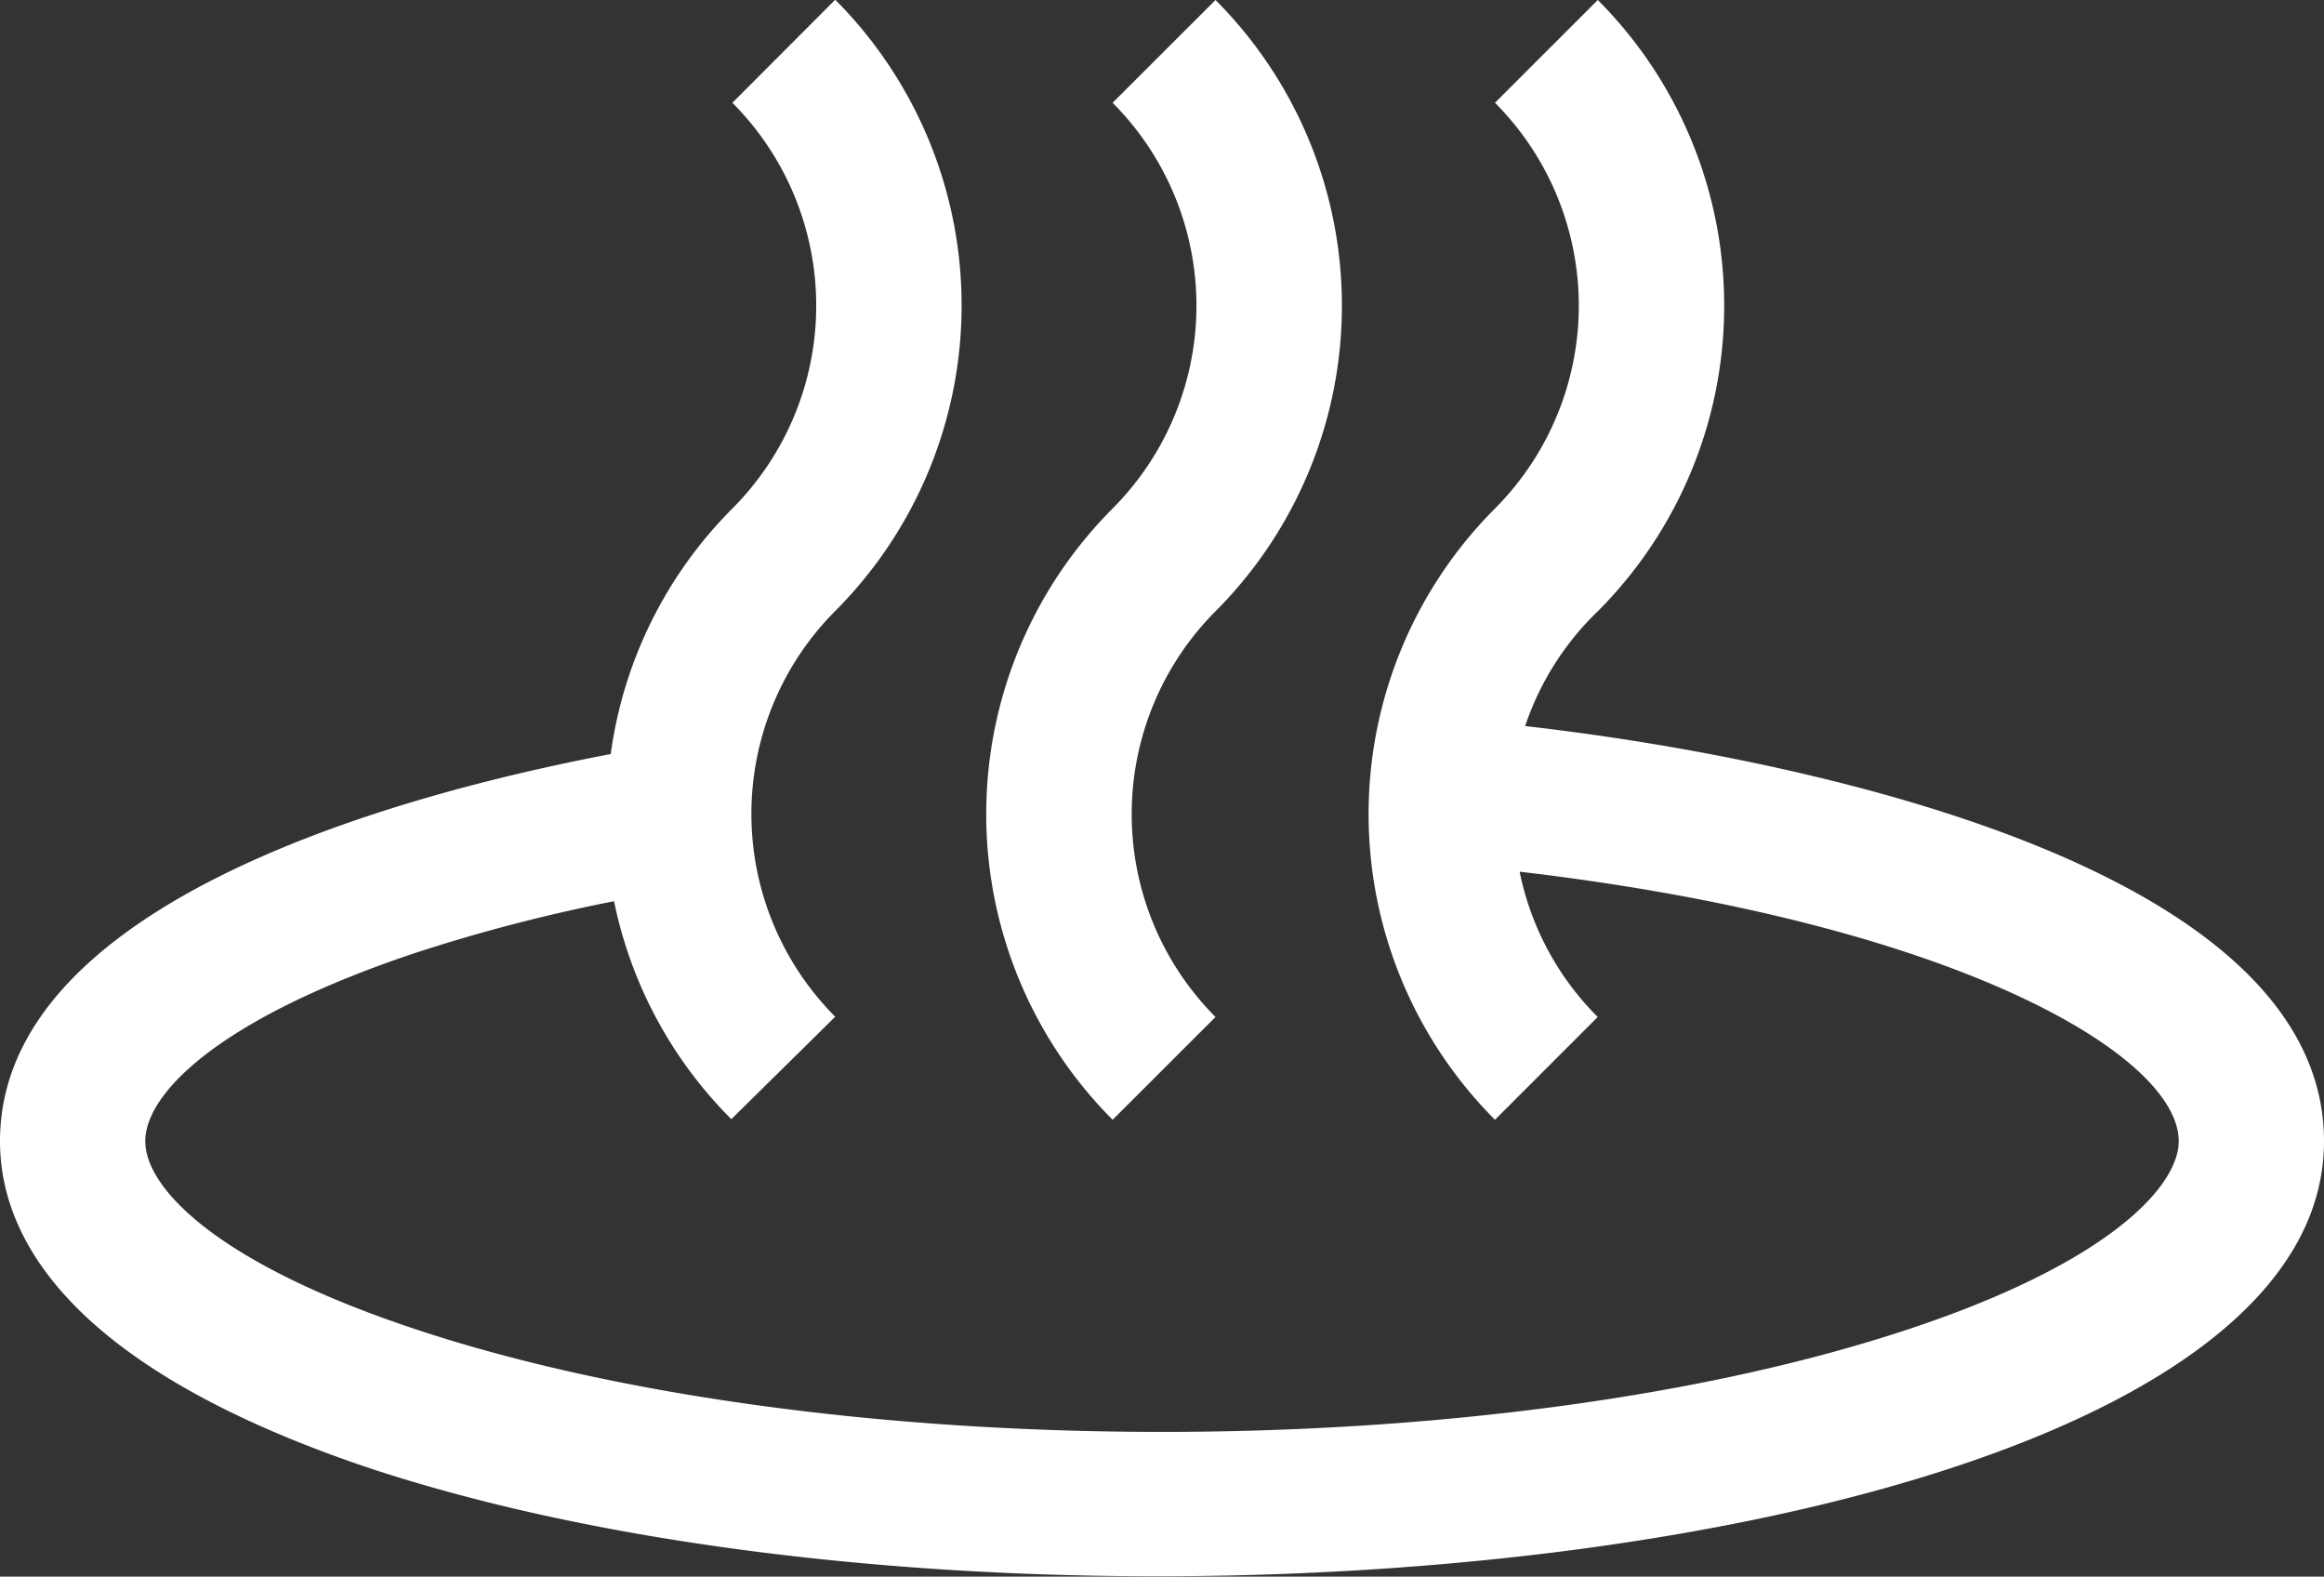 <svg xmlns="http://www.w3.org/2000/svg" width="34.876" height="23.654" viewBox="0 0 34.876 23.654">
  <rect x="0" y="0" width="34.876" height="23.654" fill="#333333" stroke="none"/>
  <g id="icon-koyu" transform="translate(-56 -819)">
    <path id="パス_1405" data-name="パス 1405" d="M30.6,15.258a4.311,4.311,0,0,1,0-6.087A6.491,6.491,0,0,0,30.6,0L29.056,1.542a4.311,4.311,0,0,1,0,6.087,6.491,6.491,0,0,0,0,9.171Z" transform="translate(43.641 819)" fill="#fff"/>
    <path id="パス_1406" data-name="パス 1406" d="M22.888,10.893a4.274,4.274,0,0,1,1.09-1.722,6.491,6.491,0,0,0,0-9.171L22.435,1.542a4.311,4.311,0,0,1,0,6.087,6.491,6.491,0,0,0,0,9.171l1.542-1.542a4.278,4.278,0,0,1-1.172-2.18c6.55.768,9.891,2.757,9.891,4.043,0,.681-1.057,1.826-4.043,2.817-6.185,2.06-16.245,2.06-22.43,0-2.986-.992-4.043-2.12-4.043-2.817S3.237,15.3,6.223,14.3a25.29,25.29,0,0,1,2.992-.779,6.441,6.441,0,0,0,1.76,3.27l1.559-1.537a4.311,4.311,0,0,1,0-6.087,6.491,6.491,0,0,0,0-9.171L10.991,1.542a4.311,4.311,0,0,1,0,6.087,6.441,6.441,0,0,0-1.826,3.684C5.706,11.972,0,13.624,0,17.122c0,1.39.959,3.362,5.531,4.9,10.152,3.362,29.345,1.411,29.345-4.9,0-4.12-7.825-5.755-11.989-6.229" transform="translate(56 819)" fill="#fff"/>
    <rect id="長方形_1345" data-name="長方形 1345" width="34.876" height="23.654" transform="translate(56 819)" fill="none"/>
  </g>
</svg>
